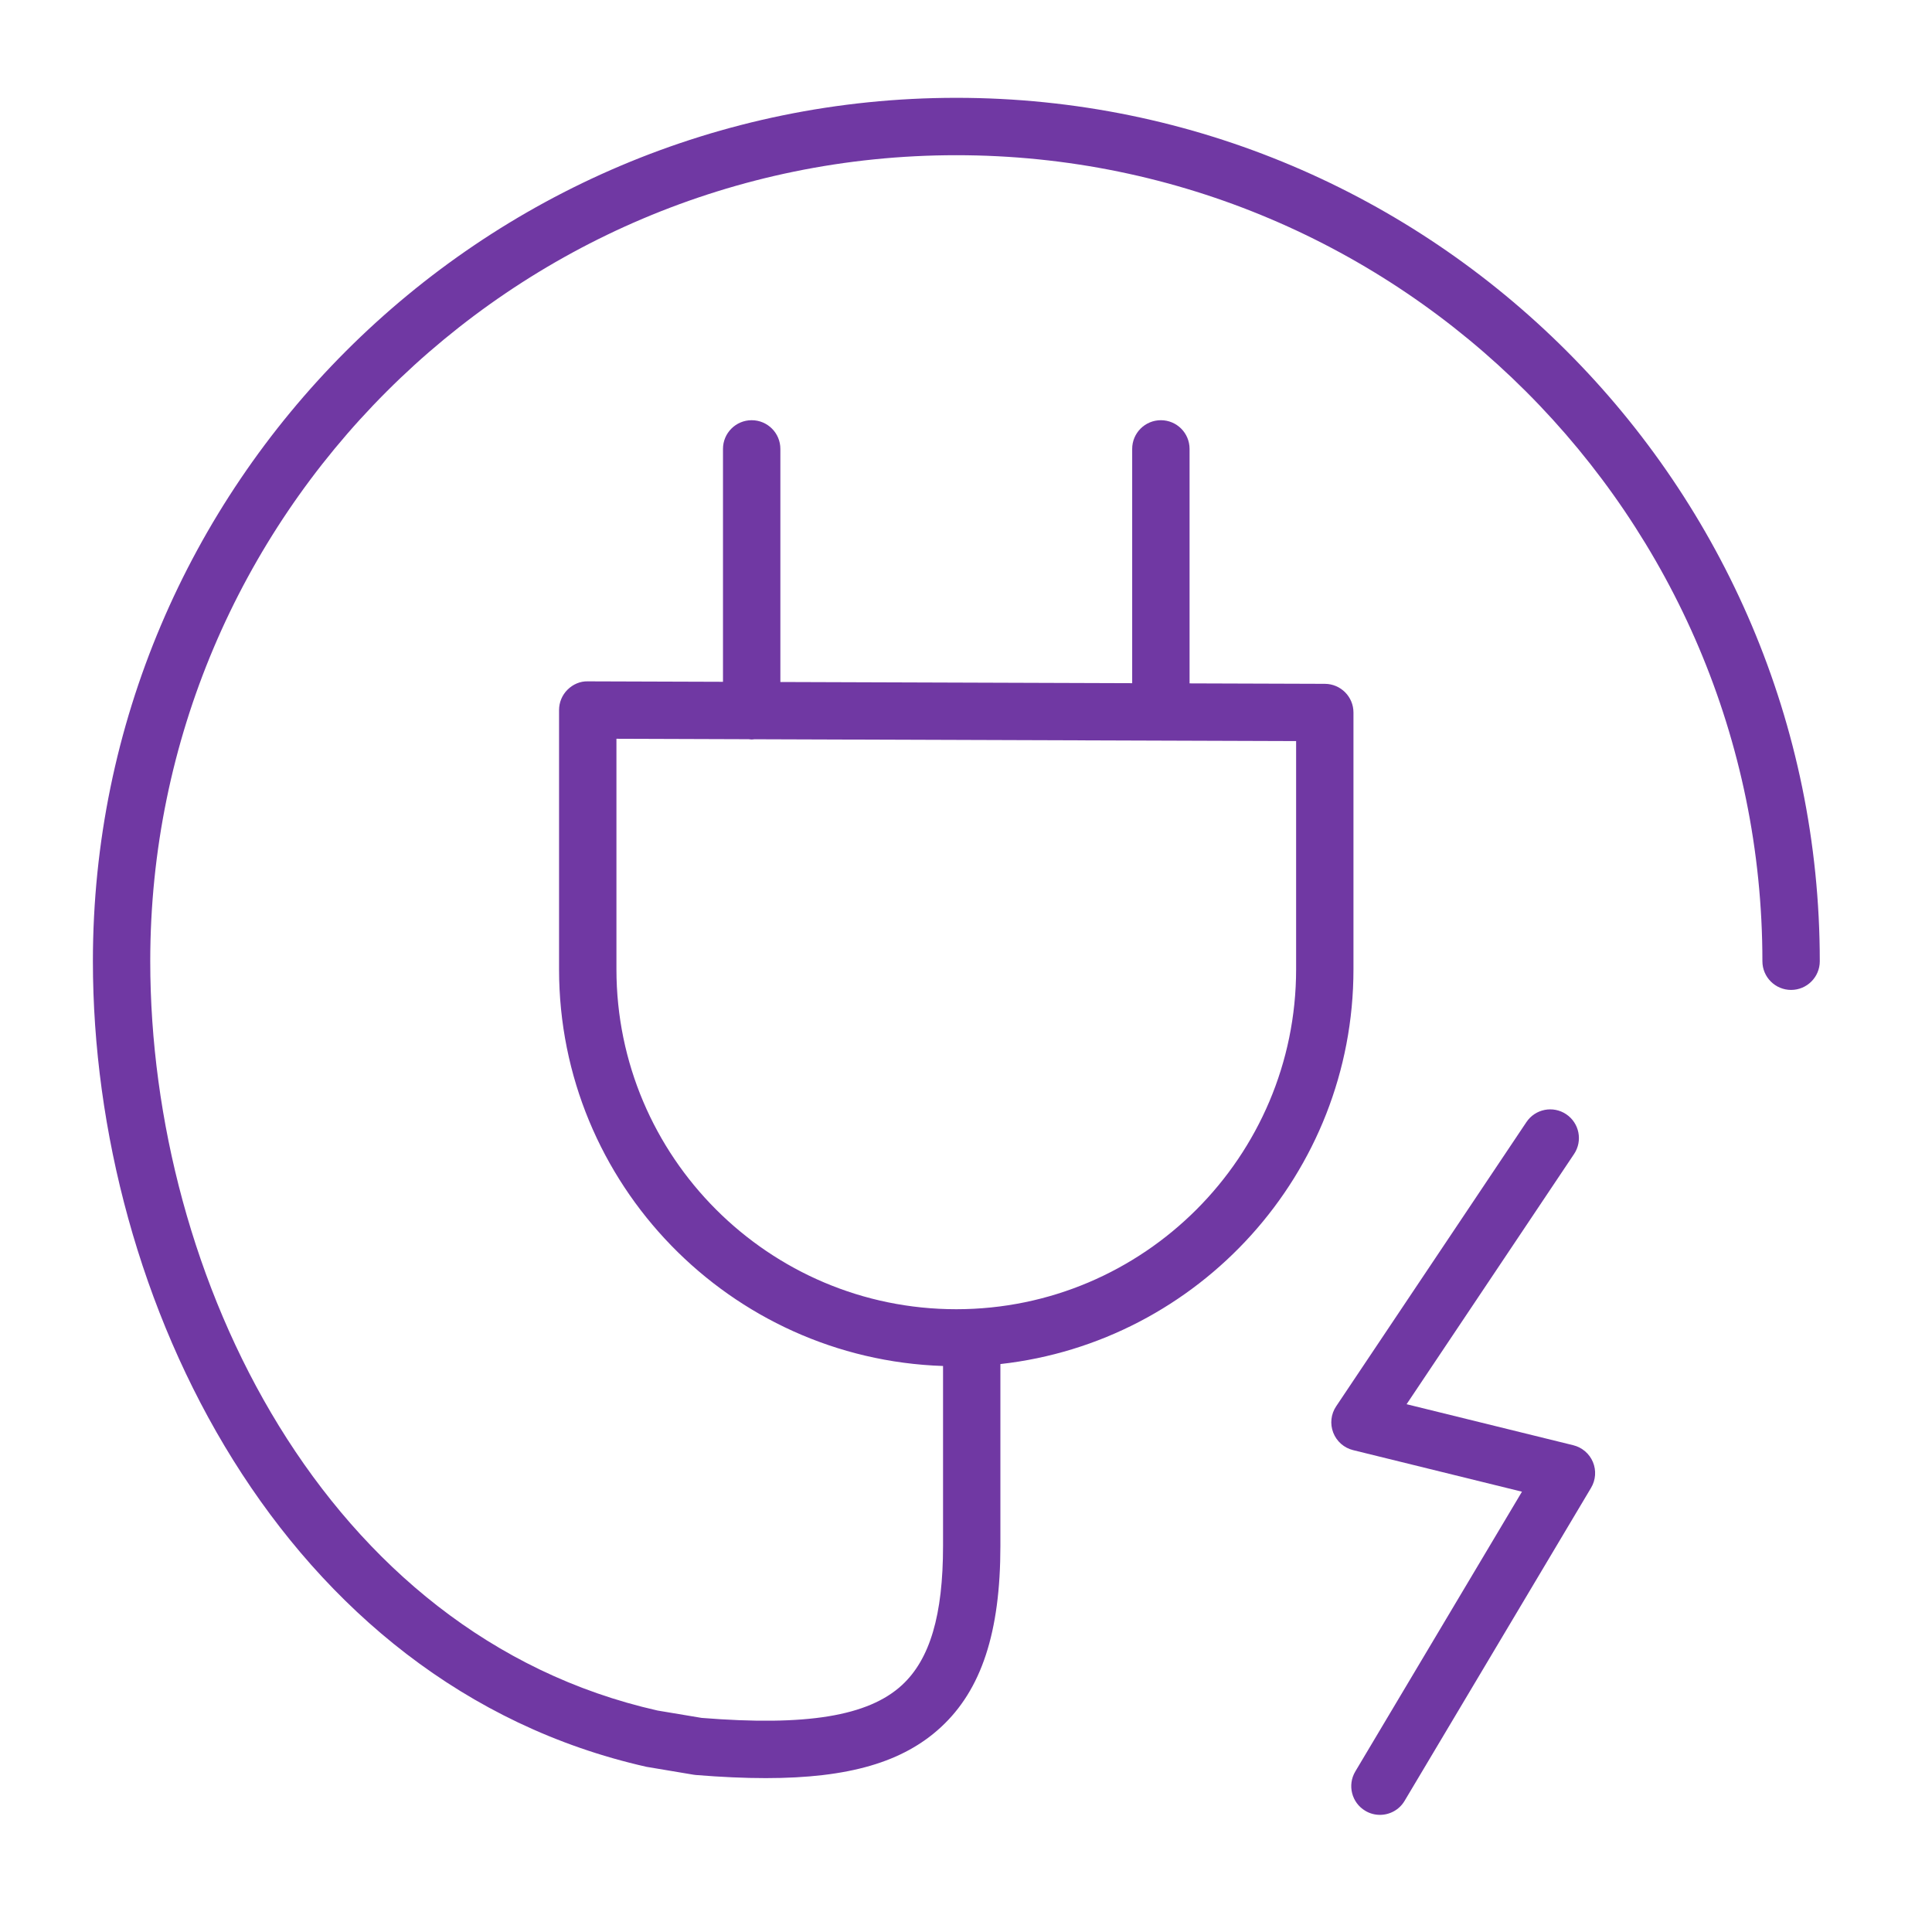 <?xml version="1.0" encoding="UTF-8"?> <svg xmlns="http://www.w3.org/2000/svg" viewBox="0 0 60.00 60.00" data-guides="{&quot;vertical&quot;:[],&quot;horizontal&quot;:[]}"><defs></defs><path fill="#7038a3" stroke="none" fill-opacity="1" stroke-width="1" stroke-opacity="1" id="tSvgd95162556" title="Path 4" d="M48.86 44.883C47.134 44.459 45.408 44.034 43.683 43.609C45.416 41.019 47.15 38.429 48.884 35.839C49.158 35.43 49.048 34.877 48.639 34.603C48.231 34.33 47.678 34.438 47.404 34.848C45.434 37.79 43.465 40.732 41.495 43.675C41.333 43.916 41.3 44.221 41.405 44.492C41.51 44.763 41.74 44.966 42.022 45.035C43.77 45.465 45.518 45.895 47.266 46.326C45.541 49.222 43.816 52.119 42.09 55.015C41.838 55.438 41.977 55.985 42.4 56.236C42.542 56.322 42.7 56.362 42.855 56.362C43.159 56.362 43.455 56.207 43.621 55.927C45.552 52.686 47.482 49.445 49.413 46.204C49.557 45.961 49.578 45.664 49.469 45.404C49.36 45.144 49.134 44.951 48.86 44.883Z"></path><path fill="#7038a3" stroke="none" fill-opacity="1" stroke-width="1" stroke-opacity="1" id="tSvg11f798bed43" title="Path 5" d="M29.7 3.038C14.914 3.038 2.885 15.066 2.885 29.852C2.885 40.358 8.773 52.321 20.076 54.87C20.561 54.951 21.047 55.033 21.532 55.114C21.557 55.118 21.582 55.121 21.608 55.124C22.396 55.188 23.118 55.221 23.781 55.221C26.367 55.221 28.049 54.721 29.218 53.642C30.48 52.479 31.068 50.69 31.068 48.011C31.068 46.128 31.068 44.245 31.068 42.362C37.227 41.677 42.033 36.444 42.033 30.104C42.033 27.445 42.033 24.787 42.033 22.128C42.033 21.637 41.636 21.239 41.145 21.237C39.744 21.232 38.344 21.227 36.943 21.223C36.943 18.795 36.943 16.368 36.943 13.941C36.943 13.448 36.544 13.05 36.052 13.05C35.56 13.05 35.161 13.448 35.161 13.941C35.161 16.366 35.161 18.791 35.161 21.217C31.519 21.204 27.877 21.192 24.235 21.18C24.235 18.767 24.235 16.354 24.235 13.941C24.235 13.449 23.836 13.05 23.344 13.05C22.852 13.05 22.453 13.449 22.453 13.941C22.453 16.352 22.453 18.763 22.453 21.174C21.054 21.169 19.654 21.164 18.255 21.16C18.021 21.152 17.791 21.252 17.624 21.42C17.456 21.587 17.362 21.814 17.362 22.051C17.362 24.735 17.362 27.42 17.362 30.105C17.362 36.769 22.676 42.203 29.287 42.422C29.287 44.285 29.287 46.149 29.287 48.012C29.287 50.157 28.881 51.53 28.012 52.332C26.962 53.298 25.042 53.612 21.79 53.351C21.333 53.275 20.877 53.199 20.42 53.122C10.078 50.789 4.666 39.65 4.666 29.852C4.666 16.05 15.896 4.82 29.699 4.82C43.503 4.82 54.733 16.049 54.733 29.852C54.733 30.345 55.132 30.743 55.624 30.743C56.115 30.743 56.515 30.345 56.515 29.852C56.515 15.066 44.486 3.038 29.7 3.038ZM19.144 30.103C19.144 27.717 19.144 25.33 19.144 22.943C20.515 22.948 21.885 22.953 23.256 22.957C23.286 22.96 23.314 22.966 23.345 22.966C23.374 22.966 23.401 22.96 23.428 22.958C29.036 22.977 34.644 22.996 40.252 23.015C40.252 25.377 40.252 27.74 40.252 30.103C40.252 35.923 35.517 40.659 29.698 40.659C23.879 40.659 19.144 35.924 19.144 30.103Z"></path></svg> 